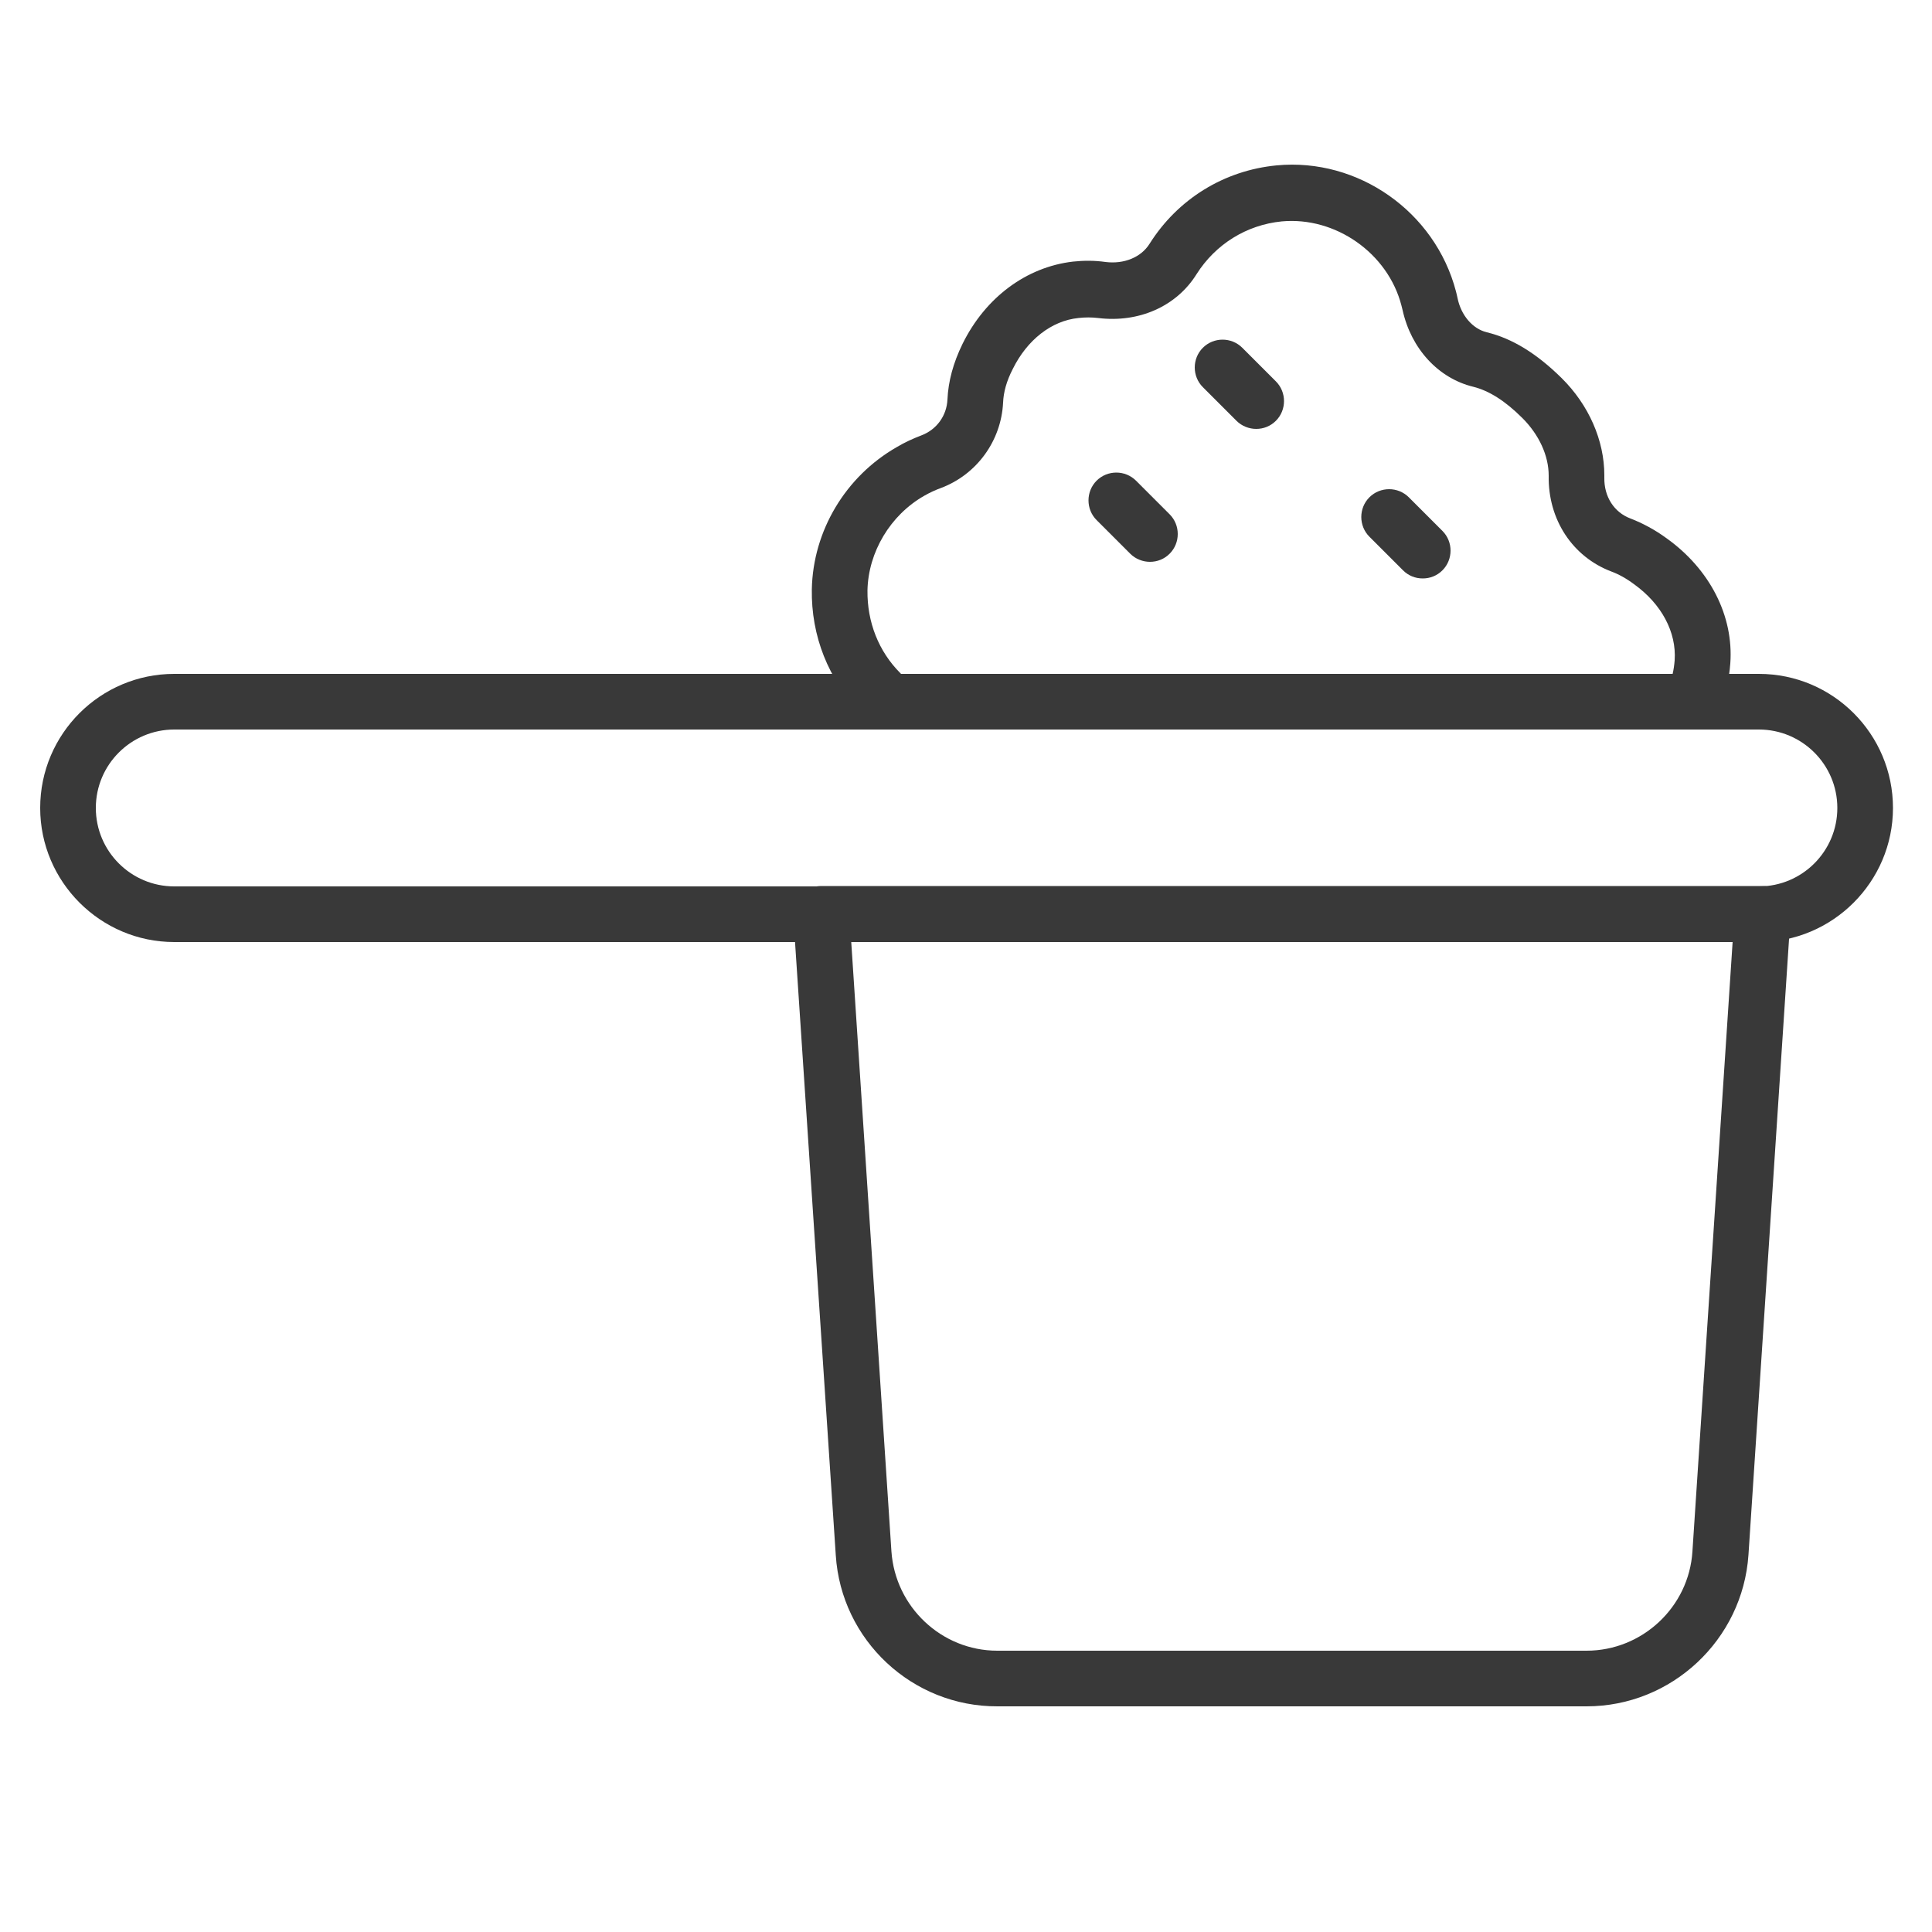 <?xml version="1.0" encoding="utf-8"?>
<!-- Generator: Adobe Illustrator 28.1.0, SVG Export Plug-In . SVG Version: 6.00 Build 0)  -->
<svg version="1.1" id="Layer_1" xmlns="http://www.w3.org/2000/svg" xmlns:xlink="http://www.w3.org/1999/xlink" x="0px" y="0px"
	 viewBox="0 0 500 500" style="enable-background:new 0 0 500 500;" xml:space="preserve">
<style type="text/css">
	.st0{fill:#393939;}
</style>
<g>
	<path class="st0" d="M216.3,402.5L205.3,237c-0.1-2,0.6-4,1.9-5.4c1.4-1.5,3.3-2.3,5.3-2.3h243.7c2,0,3.9,0.8,5.3,2.3
		c1.4,1.5,2.1,3.4,1.9,5.4l-10.9,165.4c-1.5,22-19.9,39.2-41.9,39.2H258.2C236.1,441.7,217.7,424.5,216.3,402.5z M220.3,243.8
		l10.4,157.7c1,14.4,13,25.7,27.4,25.7h152.5c14.4,0,26.5-11.3,27.4-25.7l10.4-157.7H220.3z"/>
	<path class="st0" d="M10.4,209.1c0-19.2,15.6-34.7,34.7-34.7h410.1c19.2,0,34.7,15.6,34.7,34.7s-15.6,34.7-34.7,34.7H45.1
		C26,243.8,10.4,228.2,10.4,209.1z M45.1,188.8c-11.2,0-20.3,9.1-20.3,20.3s9.1,20.3,20.3,20.3h410.1c11.2,0,20.3-9.1,20.3-20.3
		s-9.1-20.3-20.3-20.3H45.1z"/>
	<path class="st0" d="M438.3,187.8c2.8,0,5.5-1.7,6.7-4.4c1.6-3.7,2.5-7.6,2.8-11.7c0.9-12.3-5.3-24.4-16.5-32.4
		c-3-2.2-6.2-3.9-9.3-5.1c-4.3-1.6-6.9-5.7-6.8-10.6c0,0,0-0.6,0-0.6c0-9-4-18.2-11.1-25.2c-6.4-6.3-12.7-10.2-19.3-11.8
		c-3.7-0.9-6.7-4.4-7.6-8.9c-0.1-0.6-0.3-1.2-0.4-1.7c-5.4-20.6-25.3-34.6-46.4-32.6c-13.6,1.3-25.6,8.7-32.9,20.3
		c-2.2,3.5-6.6,5.3-11.4,4.7c-2.8-0.4-5.6-0.4-8.4-0.1C265.6,69.1,255,77,249.1,89c-2.4,4.9-3.7,9.7-3.9,14.4
		c-0.2,4.2-2.8,7.8-6.8,9.3c-2.1,0.8-4.3,1.8-6.3,3c-13.3,7.6-21.7,21.7-22,36.8c-0.2,12.1,4.3,23.4,12.6,31.8
		c2.8,2.8,7.4,2.9,10.2,0.1c2.8-2.8,2.9-7.4,0.1-10.2c-5.6-5.6-8.6-13.2-8.5-21.4c0.2-9.9,5.9-19.5,14.7-24.5c1.4-0.8,2.9-1.5,4.3-2
		c9.3-3.5,15.6-12.2,16.1-22.1c0.1-2.7,0.9-5.6,2.5-8.7c3.7-7.5,10-12.5,17-13.2c1.7-0.2,3.4-0.2,5.1,0c10.5,1.3,20.3-3,25.5-11.4
		c4.9-7.7,12.9-12.7,22-13.6c13.9-1.3,27.5,8.2,31,21.8l0.3,1.2c2.2,9.9,9.2,17.6,18.3,19.8c4,1,8.2,3.6,12.7,8.1
		c4.3,4.3,6.8,9.7,6.8,14.9c-0.2,11.4,6.2,21,16.2,24.8c1.9,0.7,3.9,1.8,5.9,3.3c7.1,5.1,11,12.4,10.5,19.7
		c-0.2,2.5-0.7,4.8-1.7,7.1c-1.6,3.7,0.2,7.9,3.8,9.5C436.4,187.6,437.3,187.8,438.3,187.8z"/>
	<path class="st0" d="M368.2,149.7c1.9,0,3.7-0.7,5.1-2.1c2.8-2.8,2.8-7.4,0-10.2l-8.7-8.7c-2.8-2.8-7.4-2.8-10.2,0
		c-2.8,2.8-2.8,7.4,0,10.2l8.7,8.7C364.5,149,366.3,149.7,368.2,149.7z"/>
	<path class="st0" d="M325.1,111c1.9,0,3.7-0.7,5.1-2.1c2.8-2.8,2.8-7.4,0-10.2l-8.7-8.7c-2.8-2.8-7.4-2.8-10.2,0
		c-2.8,2.8-2.8,7.4,0,10.2l8.7,8.7C321.4,110.3,323.3,111,325.1,111z"/>
	<path class="st0" d="M297.6,145.4c1.9,0,3.7-0.7,5.1-2.1c2.8-2.8,2.8-7.4,0-10.2l-8.7-8.7c-2.8-2.8-7.4-2.8-10.2,0
		c-2.8,2.8-2.8,7.4,0,10.2l8.7,8.7C293.9,144.7,295.8,145.4,297.6,145.4z"/>
</g>
</svg>
